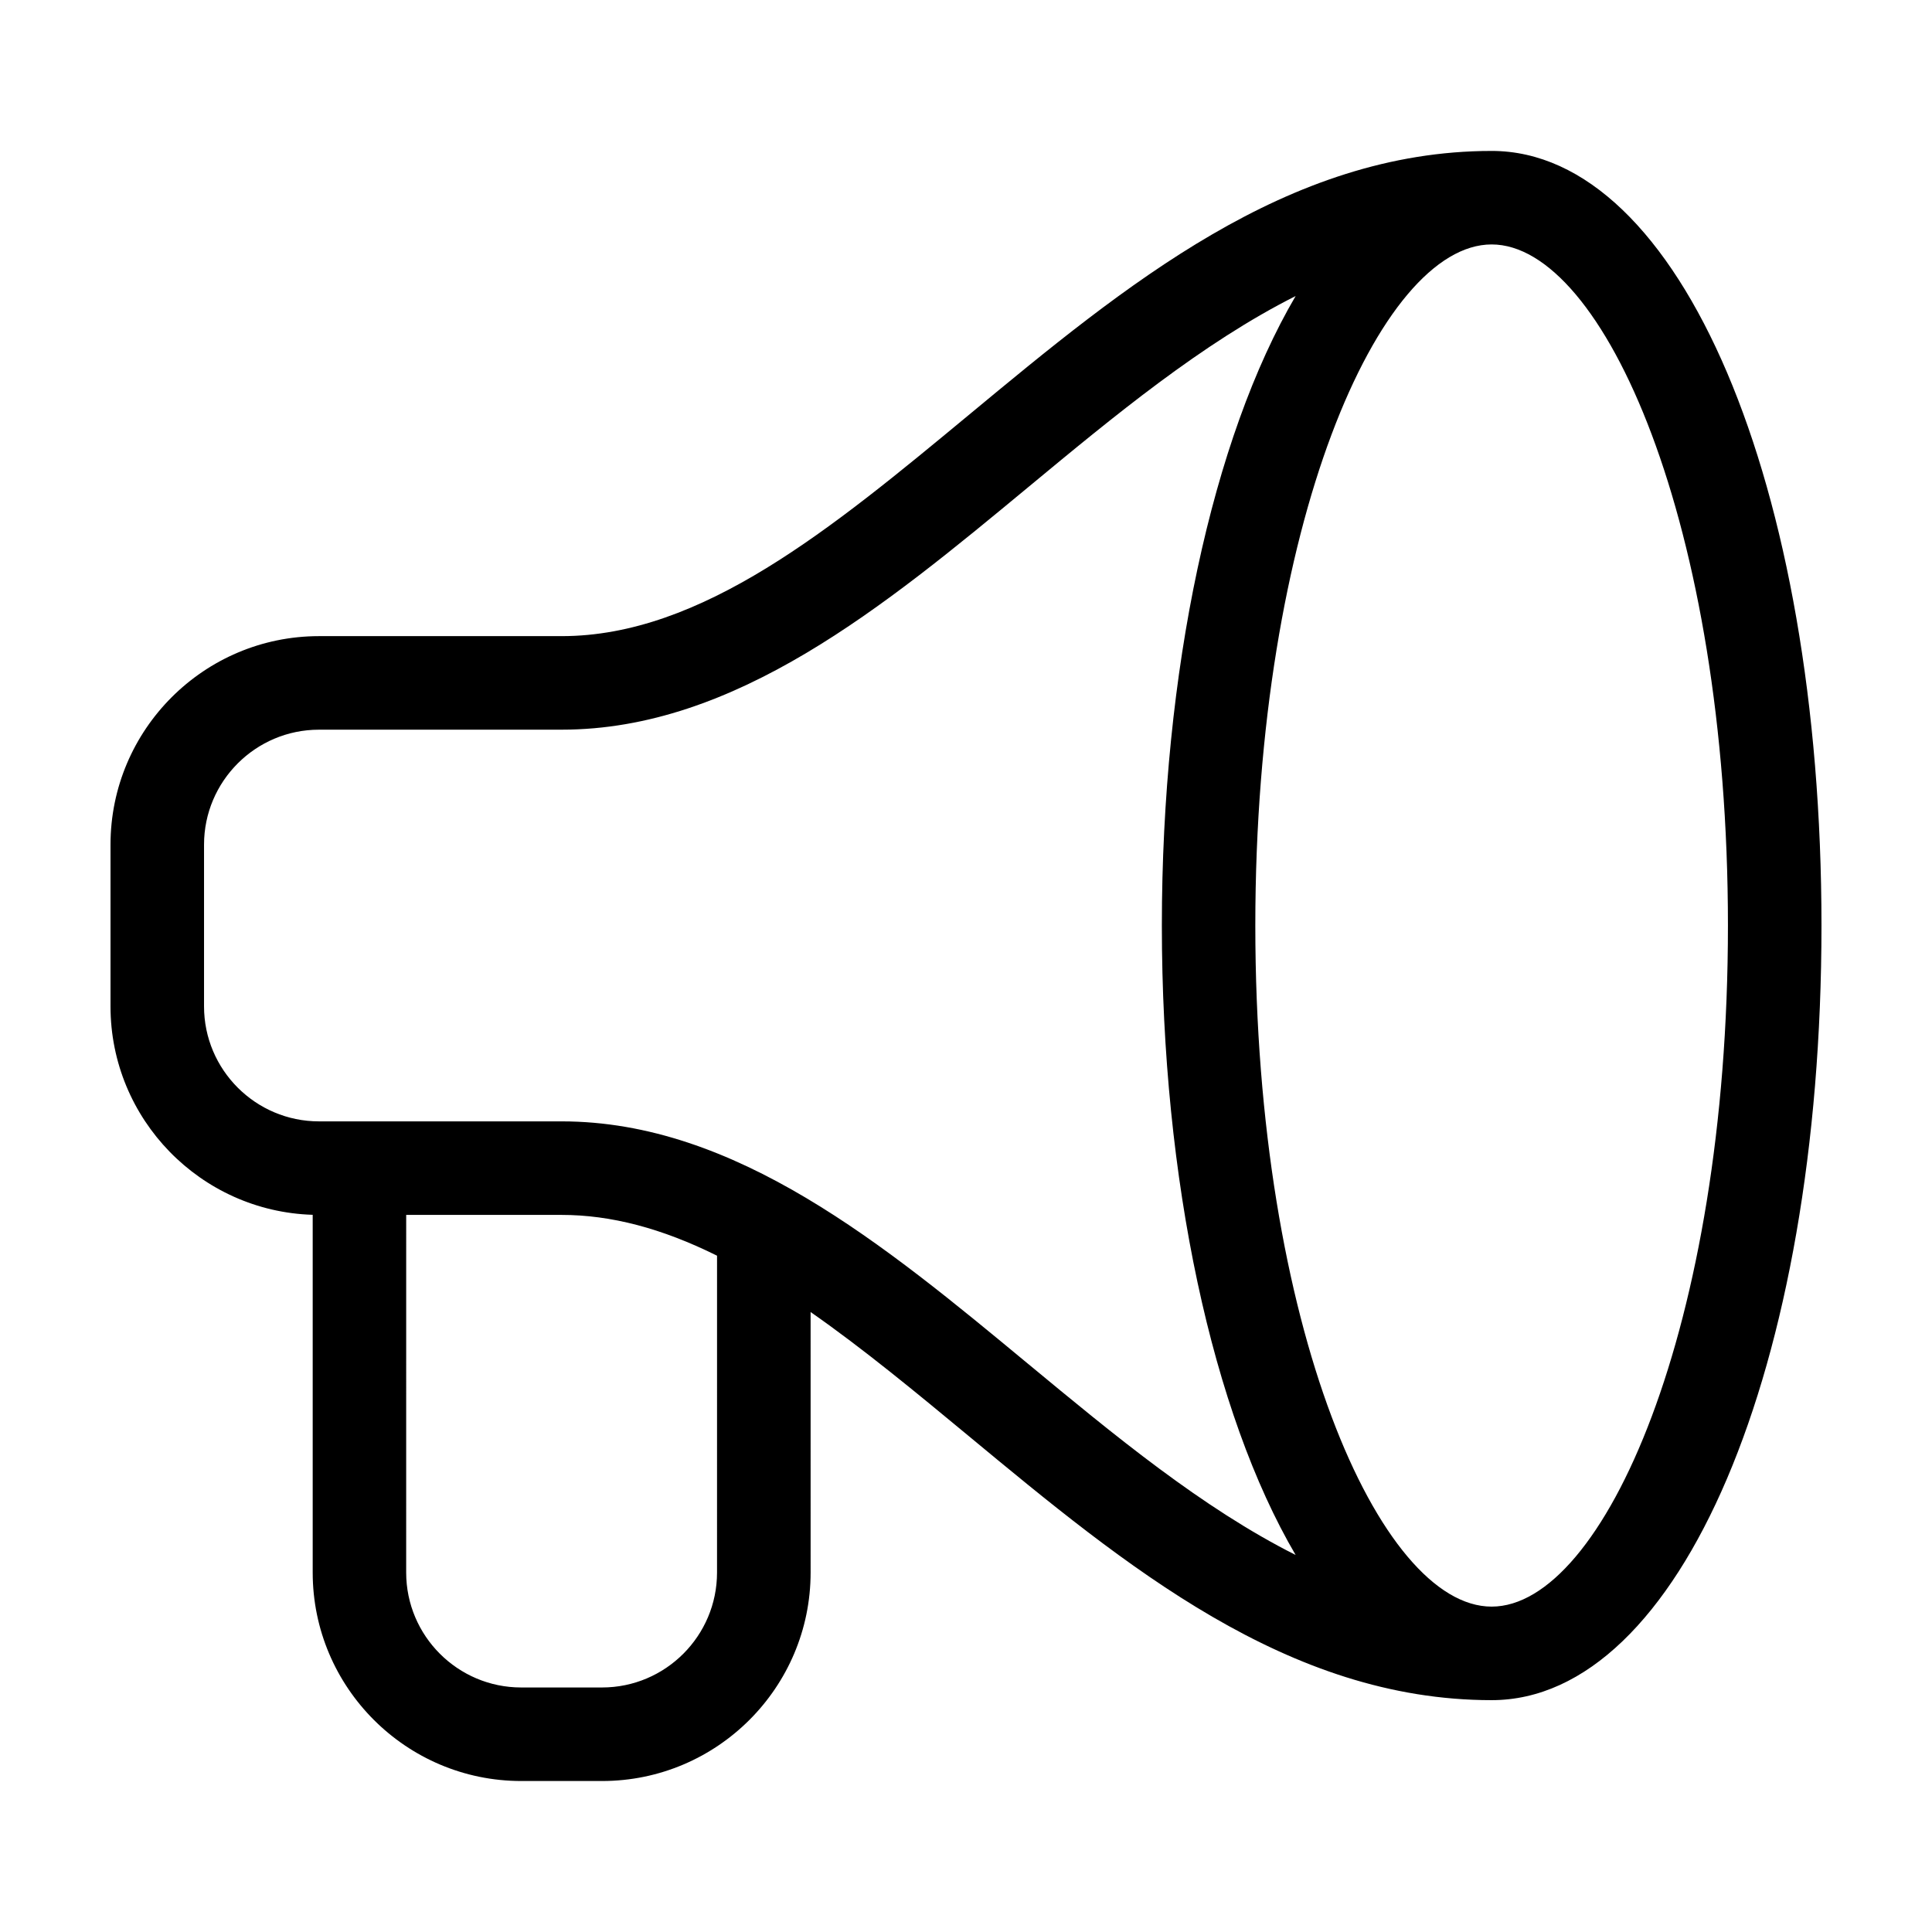<?xml version="1.0" encoding="UTF-8"?>
<!-- Uploaded to: SVG Repo, www.svgrepo.com, Generator: SVG Repo Mixer Tools -->
<svg fill="#000000" width="800px" height="800px" version="1.1" viewBox="144 144 512 512" xmlns="http://www.w3.org/2000/svg">
 <path d="m539.3 184c-54.121 0-97.062 35.578-138.58 69.984-36.387 30.141-70.746 58.598-107.88 58.598h-64.297c-30.473 0-55.258 24.789-55.258 55.258v42.863c0 29.91 23.887 54.34 53.582 55.234v94.793c0 30.469 24.789 55.258 55.262 55.258h21.434c30.469 0 55.258-24.789 55.258-55.258l-0.004-69.027c14.016 9.77 28.168 21.492 41.941 32.895 41.523 34.391 84.457 69.961 138.55 69.961 49.832-0.004 87.402-88.25 87.402-205.28 0-117.03-37.57-205.28-87.41-205.28zm-205.28 376.73c0 16.801-13.668 30.469-30.469 30.469h-21.434c-16.809 0-30.477-13.668-30.477-30.469l0.004-94.766h41.191c13.027 0 26.527 3.531 41.188 10.809zm82.477-55.258c-38.148-31.605-77.598-64.297-123.66-64.297h-64.297c-16.801 0-30.469-13.668-30.469-30.469v-42.863c0-16.801 13.668-30.469 30.469-30.469l64.297-0.004c46.047 0 85.492-32.66 123.7-64.305 22.688-18.793 46.027-38.129 70.82-50.613-22.098 37.676-35.453 99.527-35.453 166.82 0 67.289 13.352 129.14 35.449 166.81-24.785-12.465-48.133-31.805-70.852-50.613zm122.8 64.297c-29.617 0-62.625-74.129-62.625-180.49 0-106.37 33.004-180.5 62.625-180.5 29.621-0.004 62.625 74.129 62.625 180.5 0 106.36-33.004 180.49-62.625 180.49z"/>
</svg>